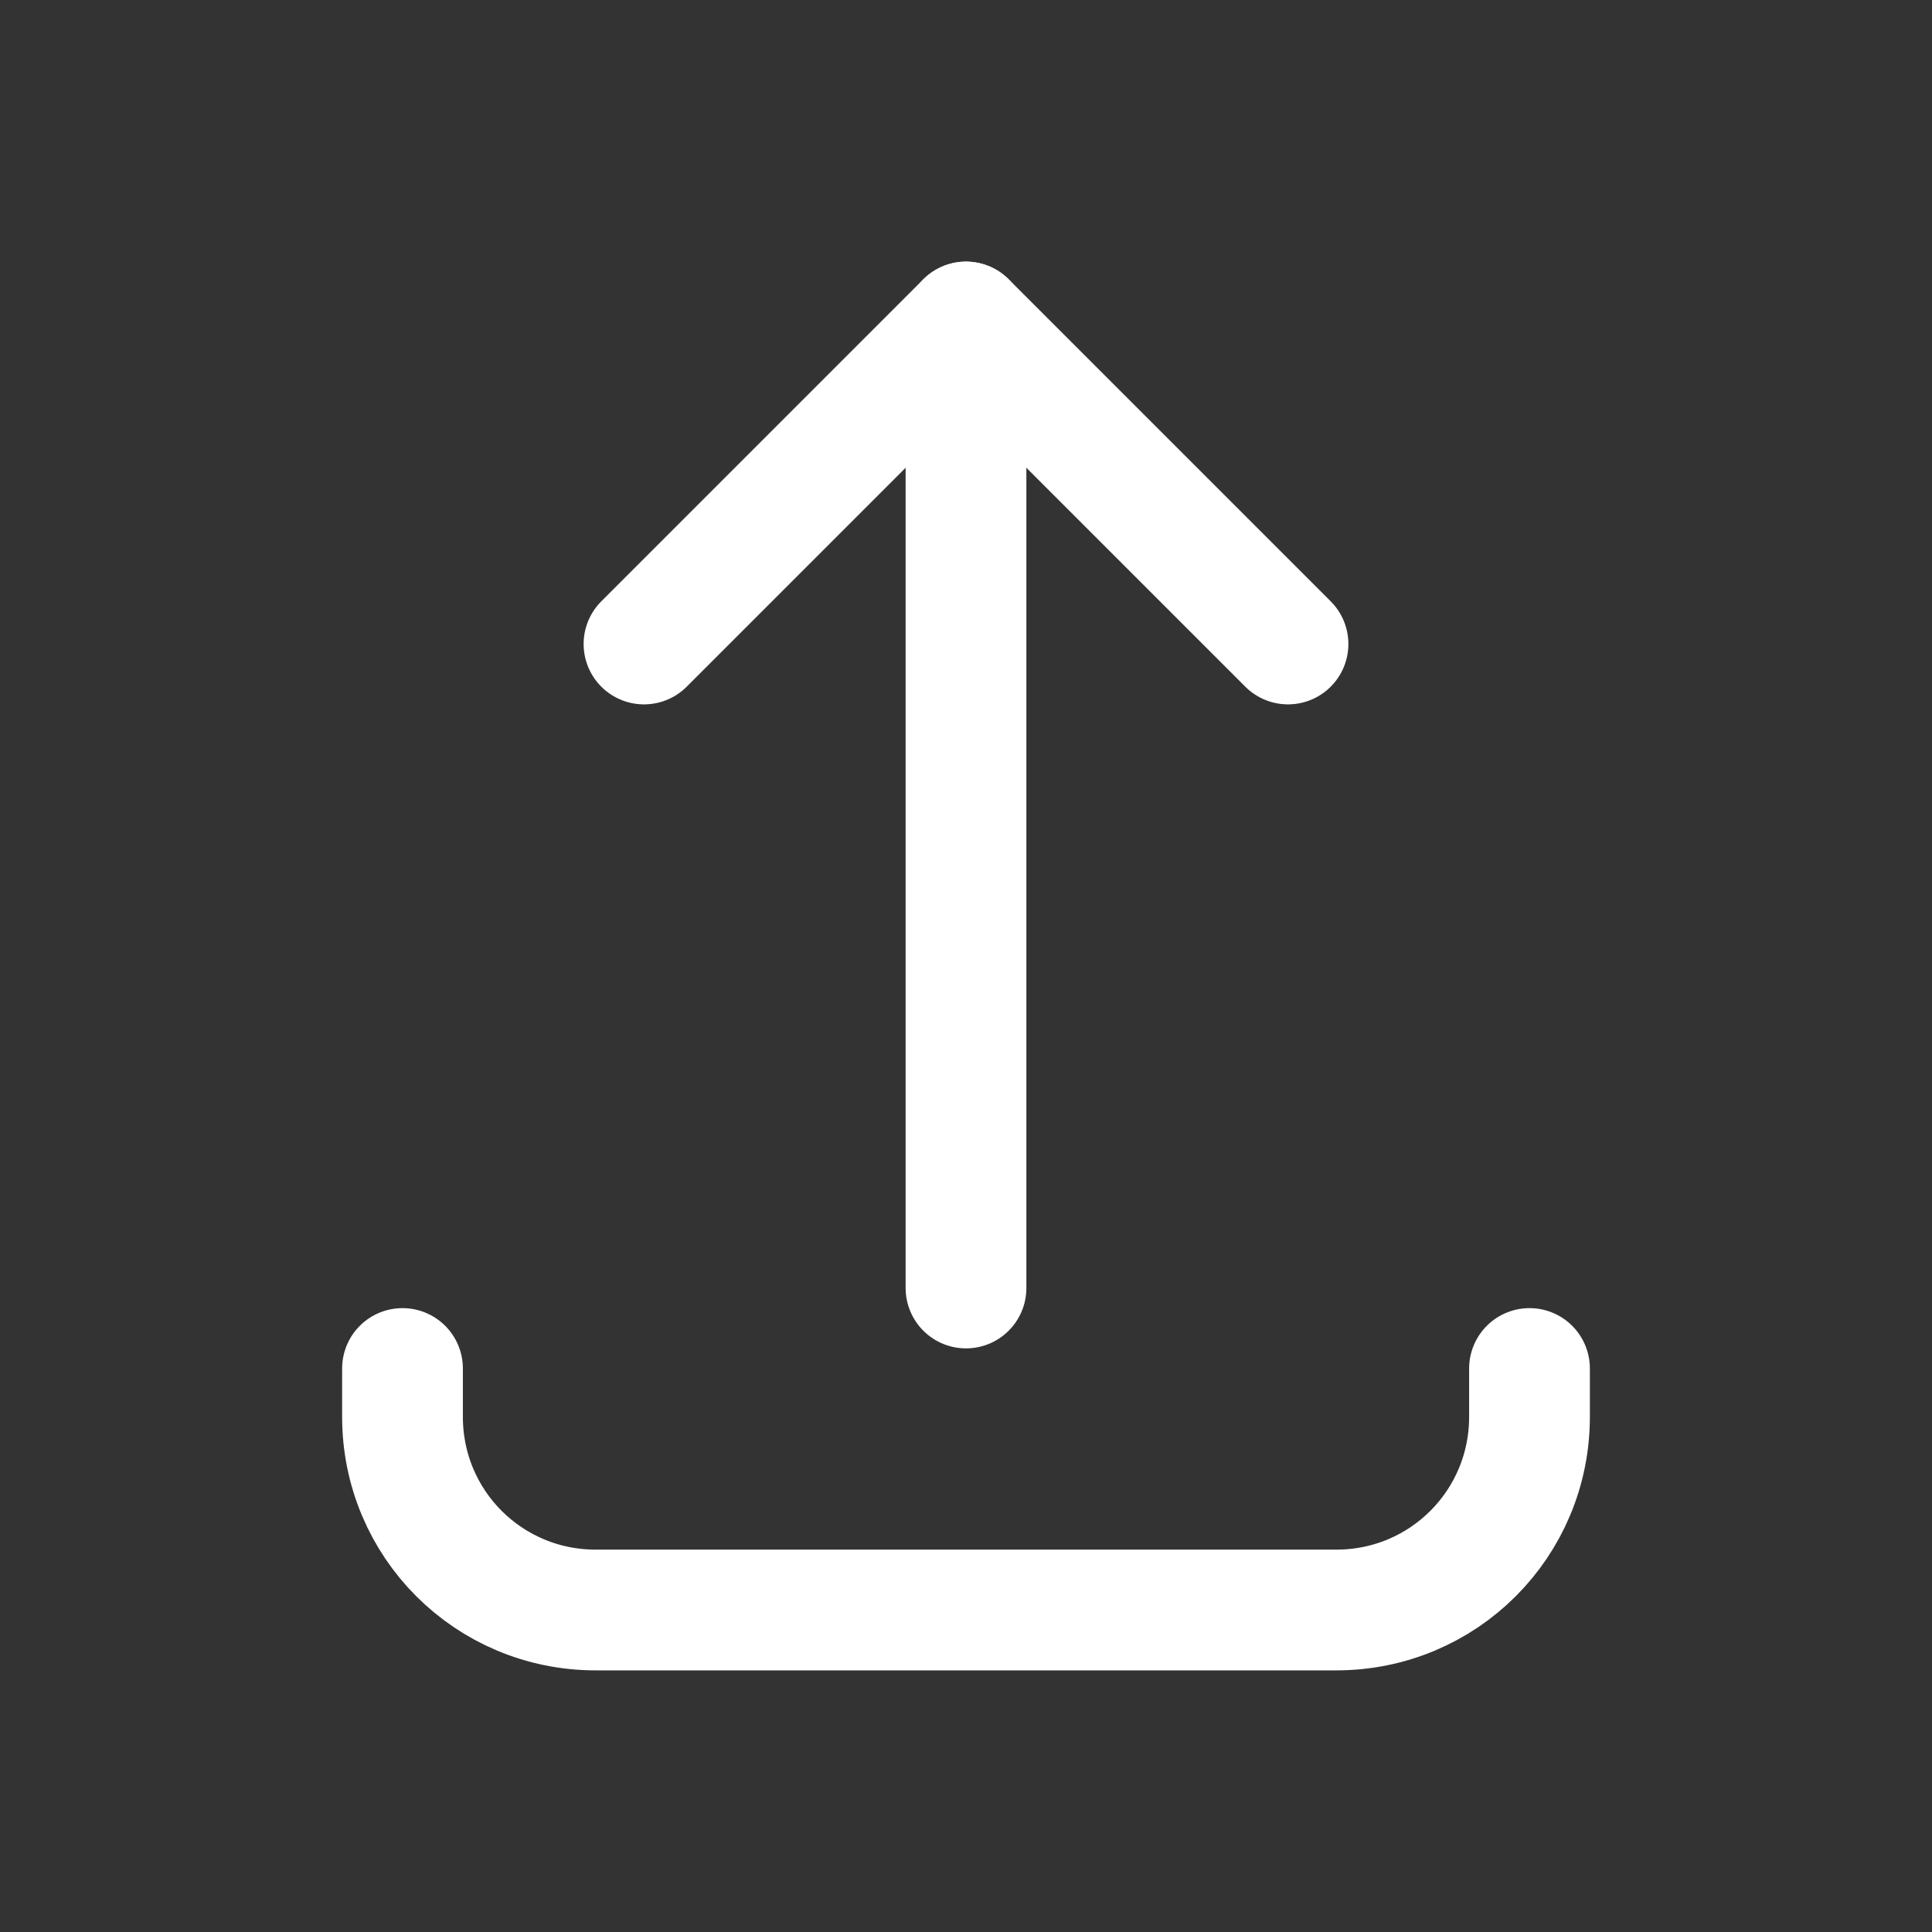 <!DOCTYPE svg PUBLIC "-//W3C//DTD SVG 1.1//EN" "http://www.w3.org/Graphics/SVG/1.1/DTD/svg11.dtd">
<!-- Uploaded to: SVG Repo, www.svgrepo.com, Transformed by: SVG Repo Mixer Tools -->
<svg width="800px" height="800px" viewBox="0 0 24 24" fill="none" xmlns="http://www.w3.org/2000/svg" stroke="#ffffff">
<rect x="0" y="0" width="24" height="24" fill="#333333" stroke="none"/>
<g id="SVGRepo_bgCarrier" stroke-width="0"/>
<g id="SVGRepo_iconCarrier">
<path d="m8 8 4-4 4 4" stroke="#fff" stroke-width="1.5" stroke-linecap="round" stroke-linejoin="round"/>
<path d="M12 4v12M19 17v.6c0 1.33-1.07 2.4-2.4 2.4H7.4C6.07 20 5 18.93 5 17.6V17" stroke="#fff" stroke-width="1.5" stroke-miterlimit="10" stroke-linecap="round"/>
</g>
</svg>